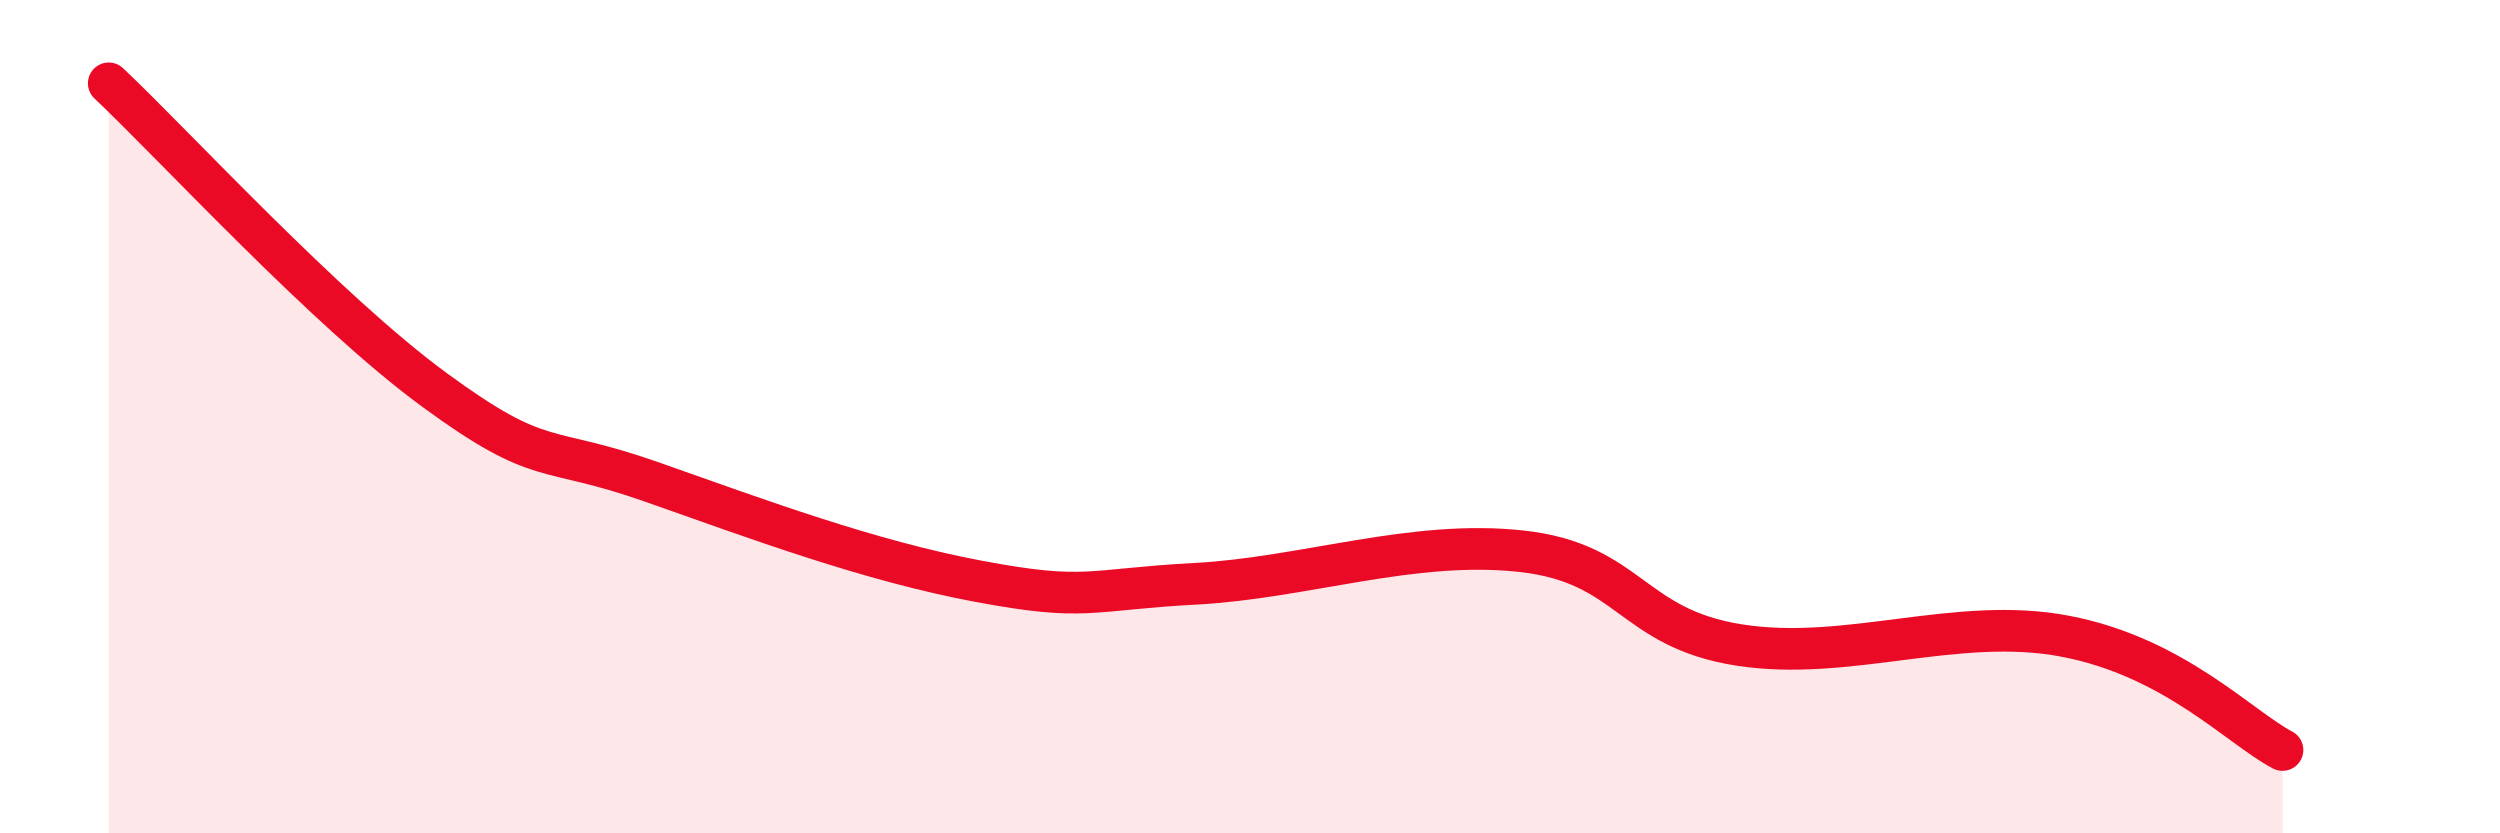
    <svg width="60" height="20" viewBox="0 0 60 20" xmlns="http://www.w3.org/2000/svg">
      <path
        d="M 2.61,2 C 4.17,3.47 7.82,7.45 10.43,9.36 C 13.04,11.27 13.04,10.65 15.65,11.57 C 18.26,12.49 20.87,13.46 23.48,13.95 C 26.09,14.44 26.09,14.15 28.7,14.01 C 31.31,13.87 33.91,12.94 36.52,13.23 C 39.13,13.52 39.13,15.07 41.74,15.48 C 44.35,15.89 46.96,14.77 49.57,15.27 C 52.18,15.77 53.74,17.45 54.78,18L54.78 20L2.61 20Z"
        fill="#EB0A25"
        opacity="0.1"
        stroke-linecap="round"
        stroke-linejoin="round"
      />
      <path
        d="M 2.61,2 C 4.17,3.47 7.82,7.45 10.43,9.36 C 13.04,11.27 13.04,10.65 15.65,11.57 C 18.26,12.49 20.87,13.46 23.48,13.95 C 26.09,14.44 26.09,14.15 28.7,14.01 C 31.31,13.87 33.91,12.94 36.52,13.23 C 39.13,13.52 39.13,15.07 41.74,15.48 C 44.35,15.89 46.96,14.77 49.57,15.27 C 52.18,15.77 53.74,17.45 54.78,18"
        stroke="#EB0A25"
        stroke-width="1"
        fill="none"
        stroke-linecap="round"
        stroke-linejoin="round"
      />
    </svg>
  